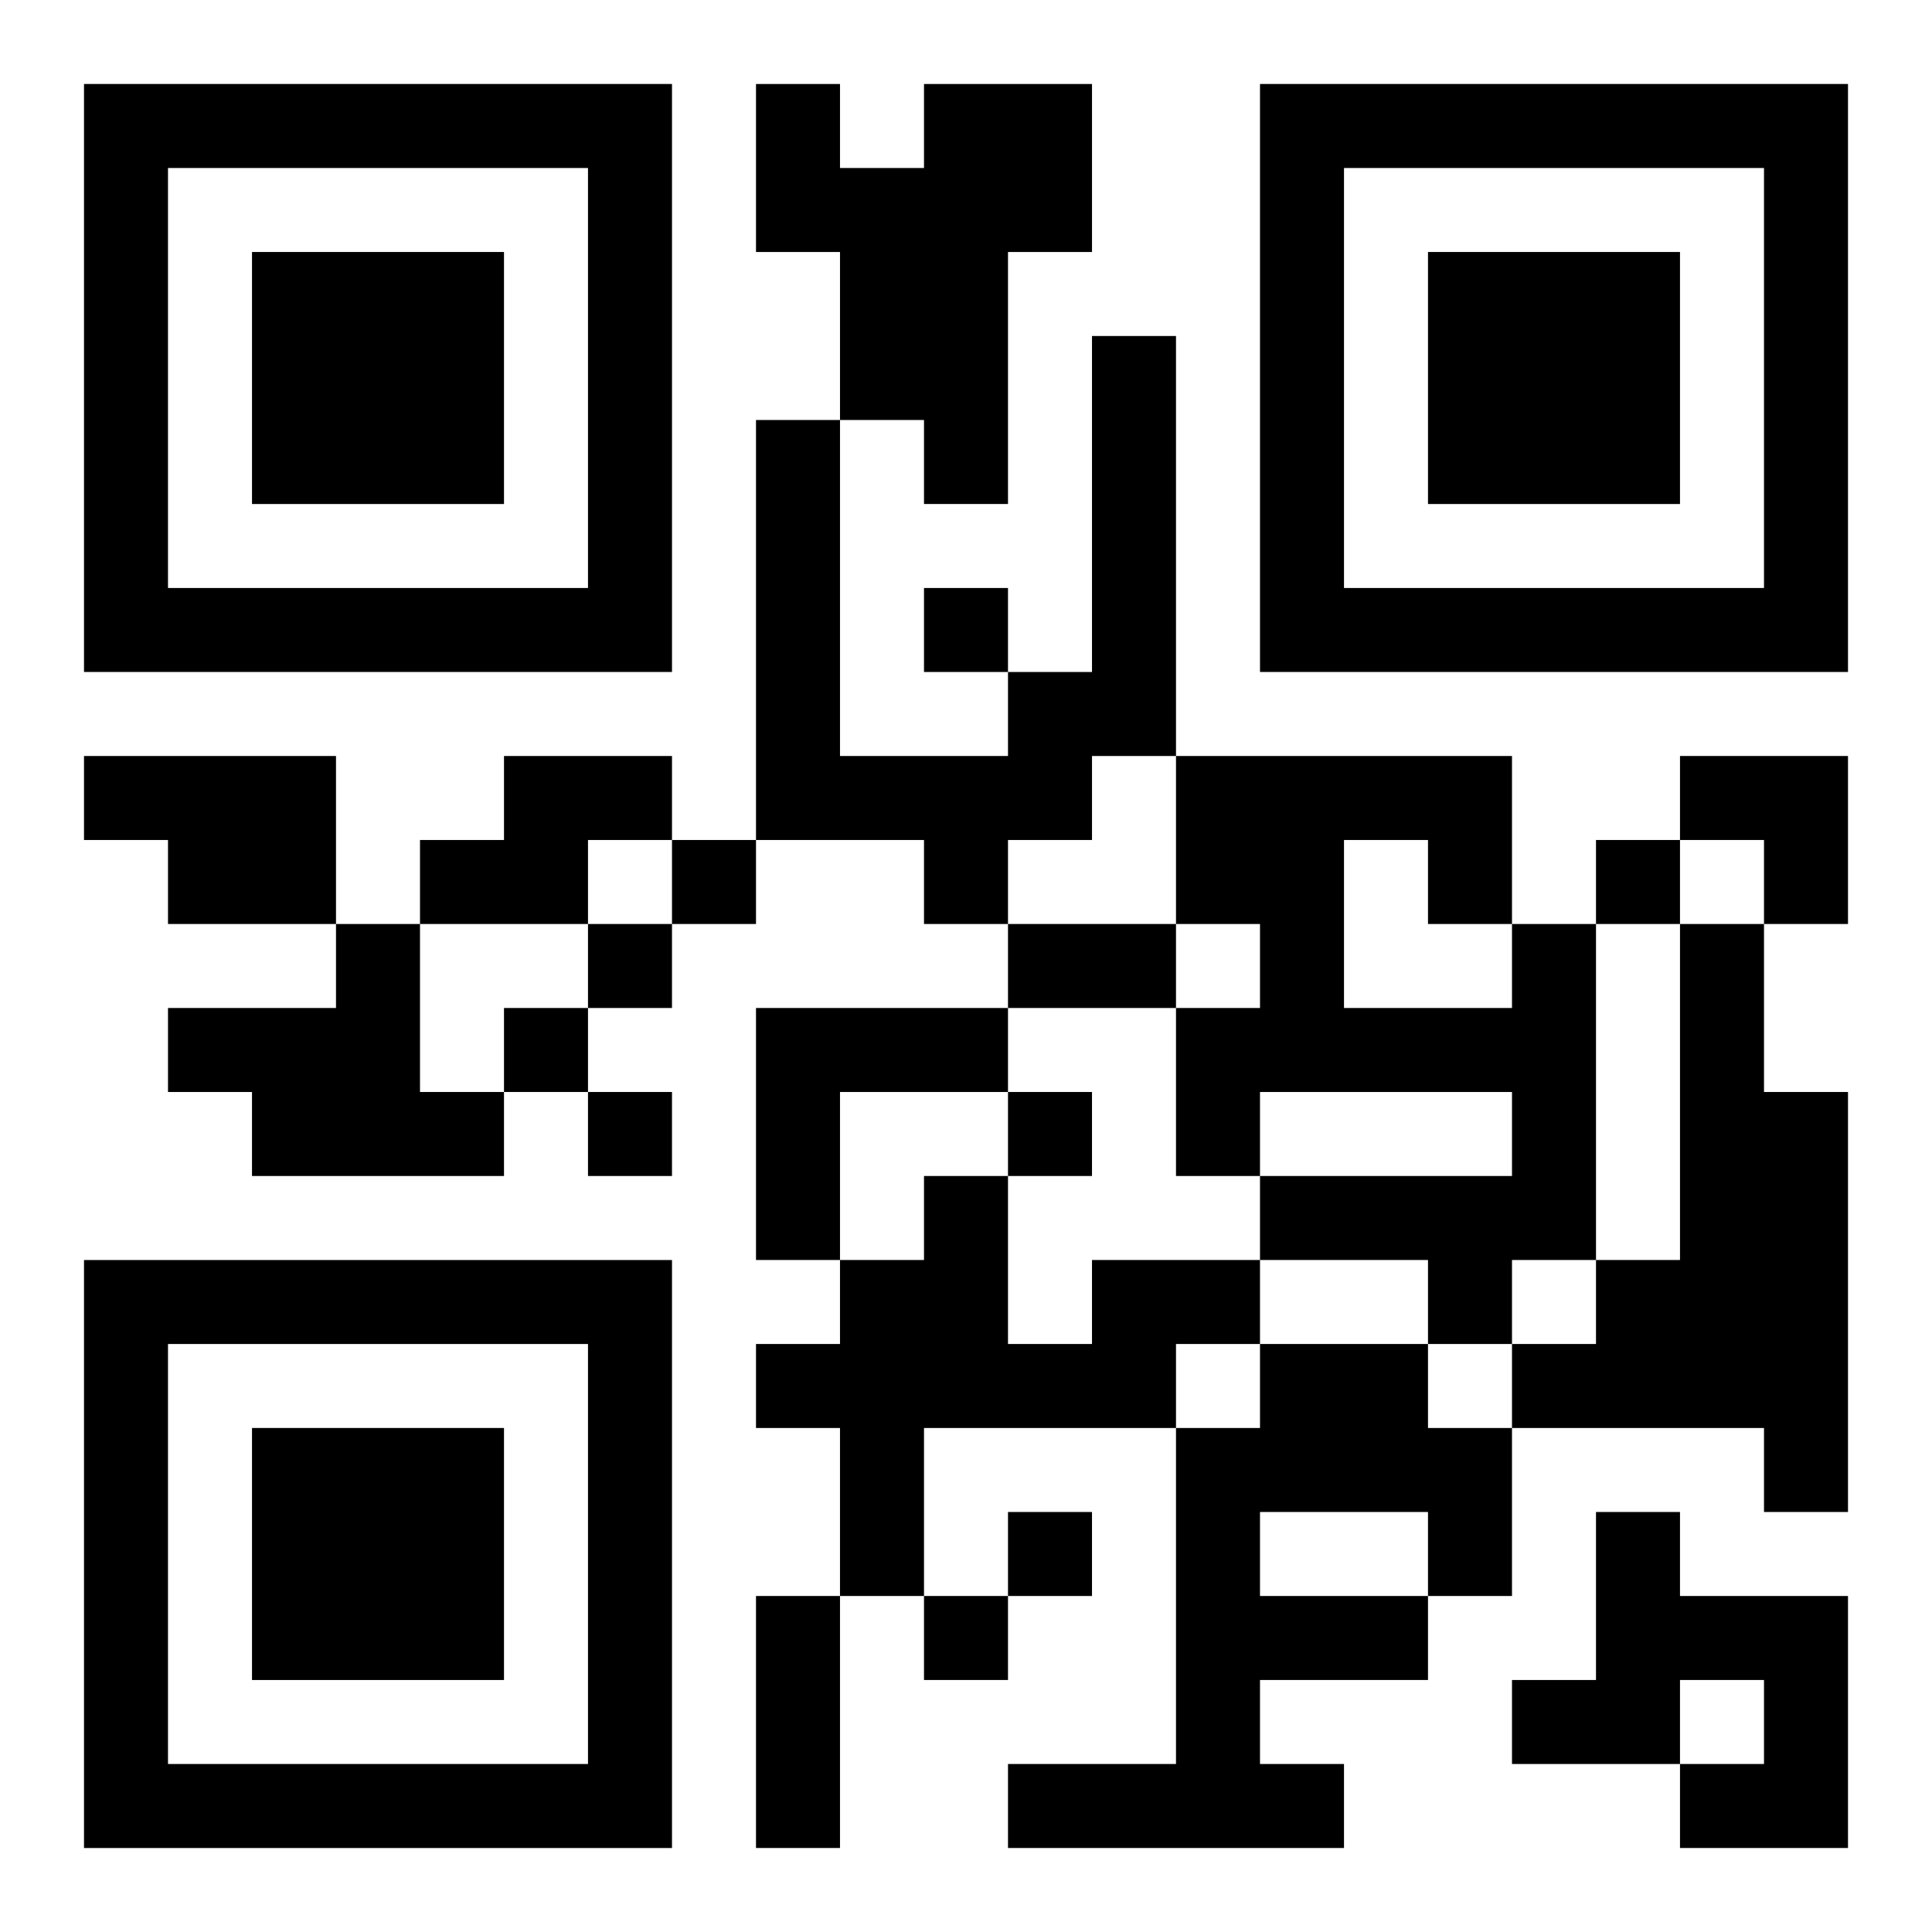 <?xml version="1.0" encoding="UTF-8"?>
<svg width="250" height="250" baseProfile="full" version="1.1" viewBox="-1 -1 23 23" xmlns="http://www.w3.org/2000/svg" xmlns:xlink="http://www.w3.org/1999/xlink"><symbol id="a"><path d="m0 7v7h7v-7h-7zm1 1h5v5h-5v-5zm1 1v3h3v-3h-3z"/></symbol><use y="-7" xlink:href="#a"/><use y="7" xlink:href="#a"/><use x="14" y="-7" xlink:href="#a"/><path d="m10 0h2v2h-1v3h-1v-1h-1v-2h-1v-2h1v1h1v-1m2 3h1v5h-1v1h-1v1h-1v-1h-2v-5h1v4h2v-1h1v-4m-12 5h3v2h-2v-1h-1v-1m5 0h2v1h-1v1h-2v-1h1v-1m-2 2h1v2h1v1h-3v-1h-1v-1h2v-1m14 0h1v4h-1v1h-1v-1h-2v-1h3v-1h-3v1h-1v-2h1v-1h-1v-2h4v2m-2-1v2h2v-1h-1v-1h-1m4 1h1v2h1v5h-1v-1h-3v-1h1v-1h1v-4m-11 1h3v1h-2v2h-1v-3m4 3h2v1h-1v1h-3v2h-1v-2h-1v-1h1v-1h1v-1h1v2h1v-1m2 1h2v1h1v2h-1v1h-2v1h1v1h-4v-1h2v-4h1v-1m0 2v1h2v-1h-2m4 0h1v1h2v3h-2v-1h1v-1h-1v1h-2v-1h1v-2m-8-11v1h1v-1h-1m-3 3v1h1v-1h-1m11 0v1h1v-1h-1m-12 1v1h1v-1h-1m-1 1v1h1v-1h-1m1 1v1h1v-1h-1m5 0v1h1v-1h-1m0 5v1h1v-1h-1m-1 1v1h1v-1h-1m1-8h2v1h-2v-1m-3 8h1v3h-1v-3m11-10h2v2h-1v-1h-1z"/></svg>
